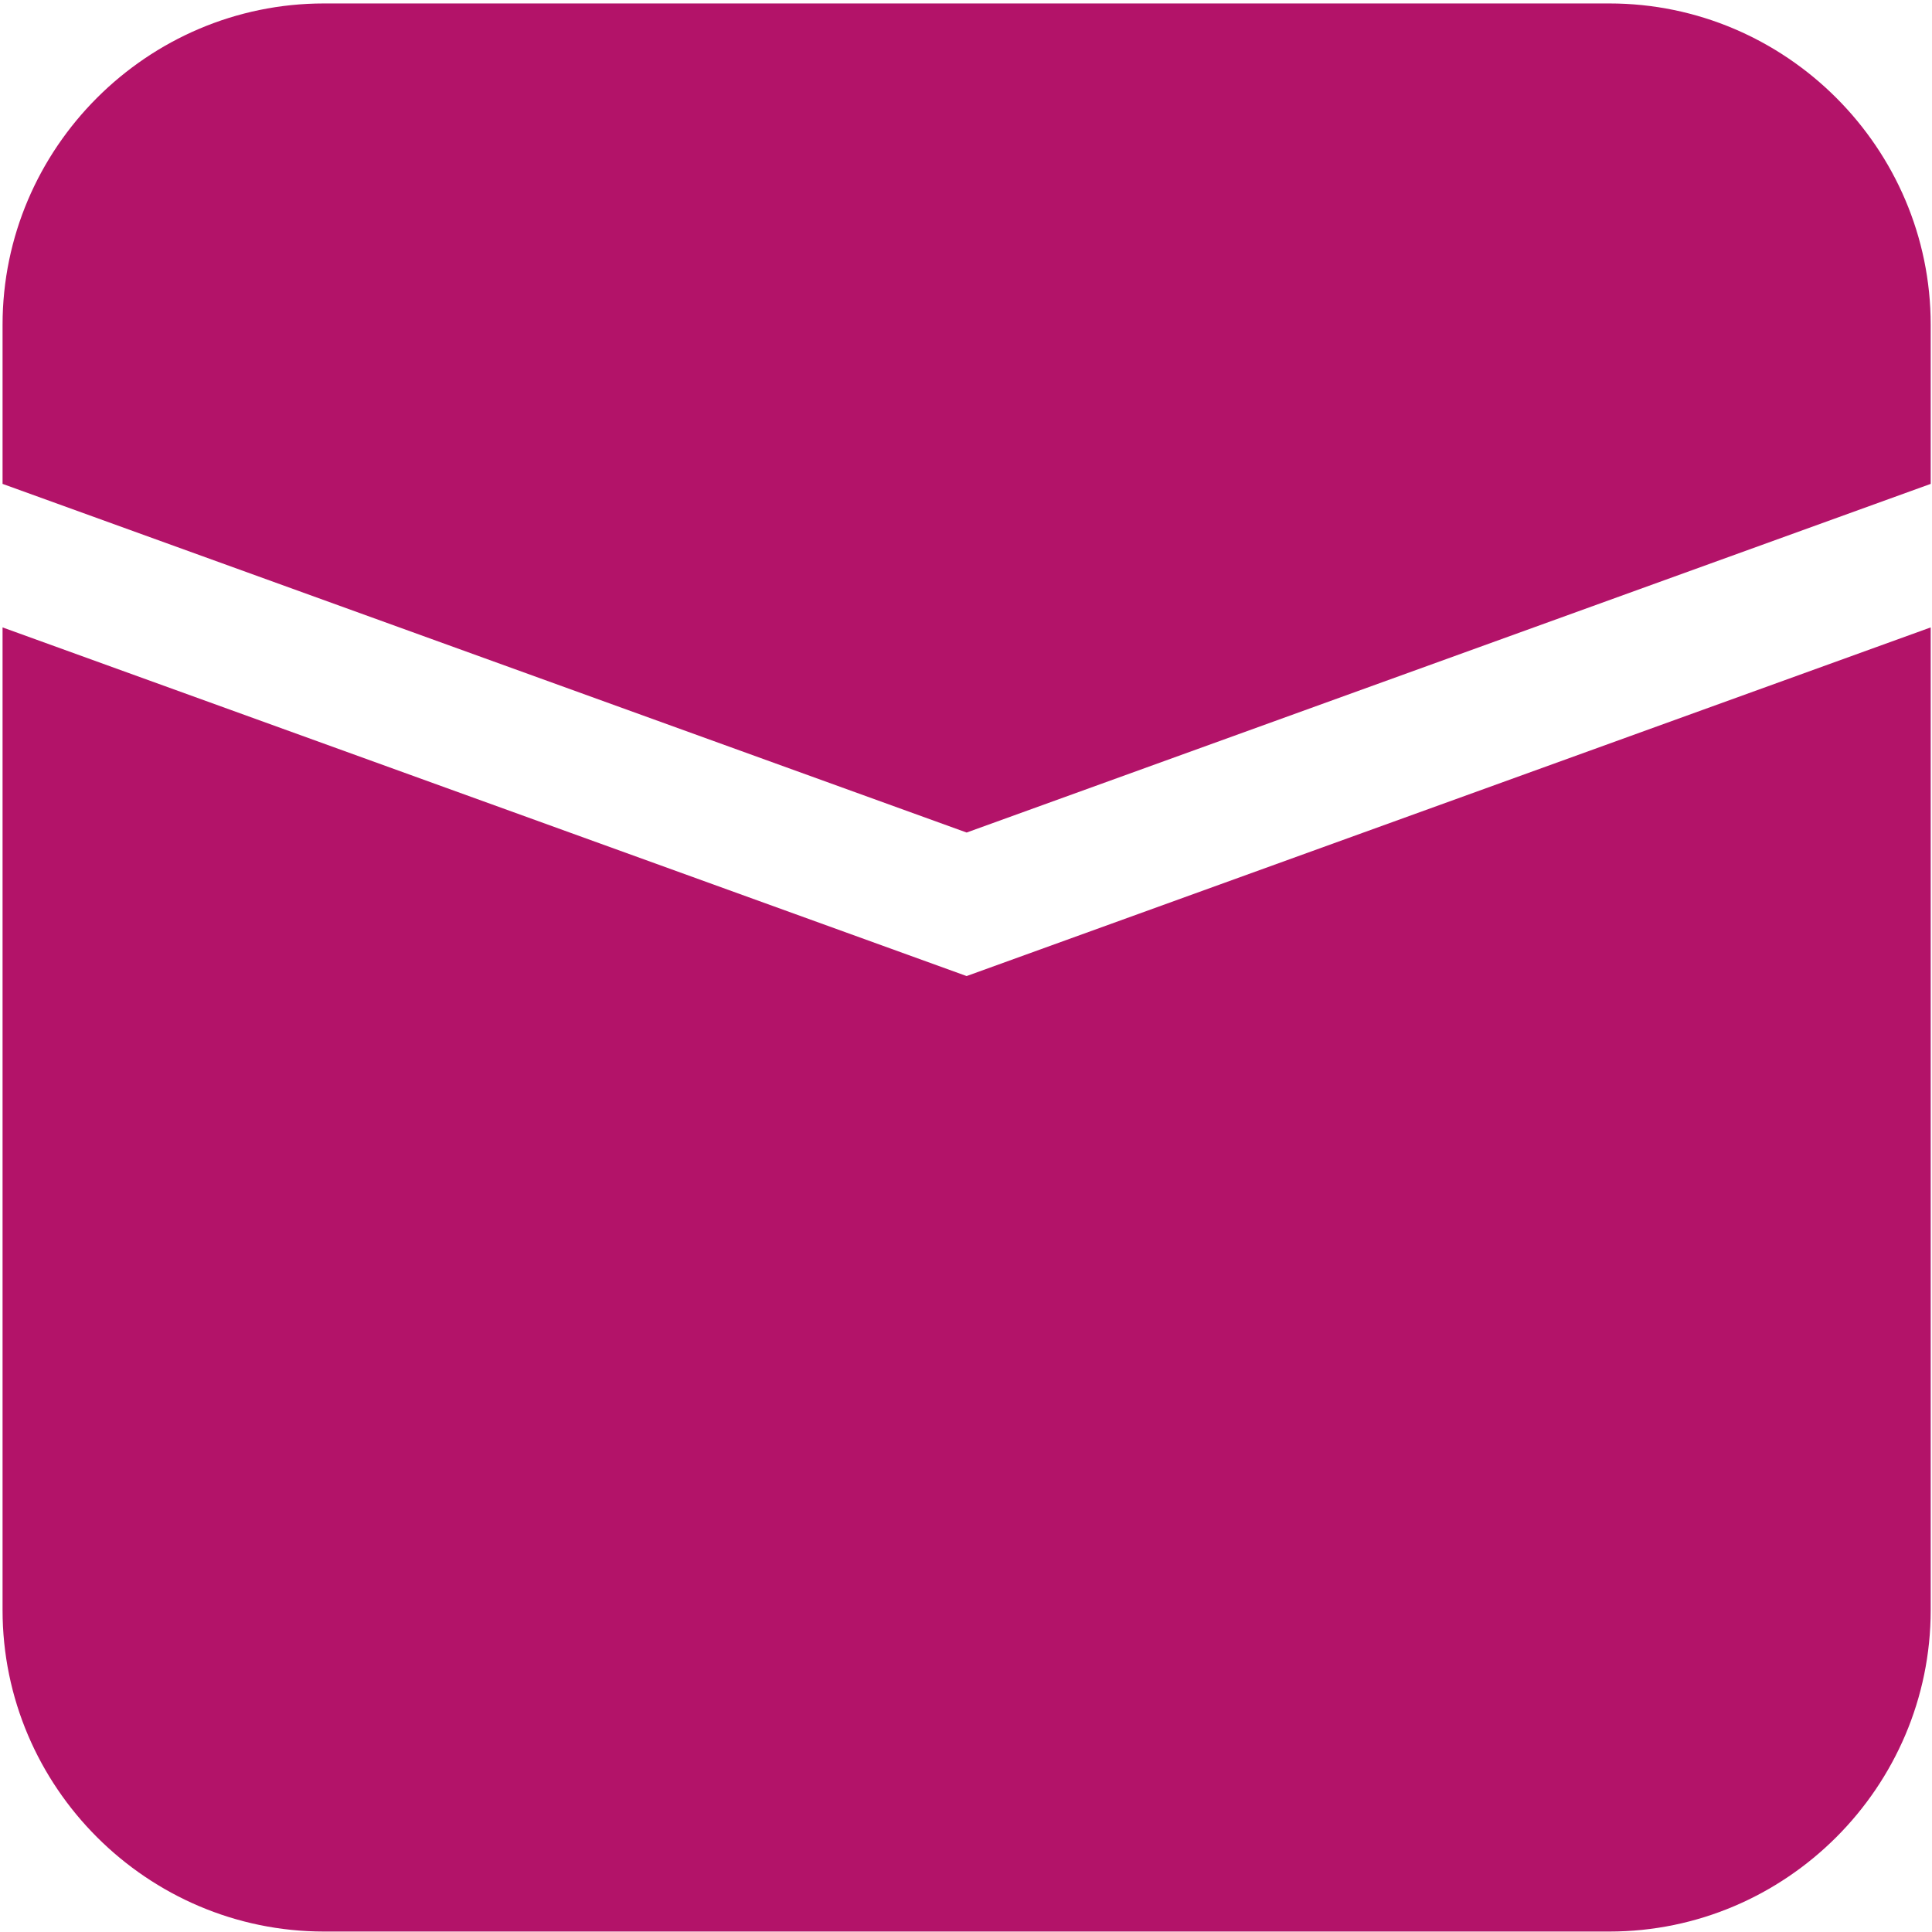 <?xml version="1.0" encoding="UTF-8" standalone="no"?><!DOCTYPE svg PUBLIC "-//W3C//DTD SVG 1.1//EN" "http://www.w3.org/Graphics/SVG/1.1/DTD/svg11.dtd"><svg width="100%" height="100%" viewBox="0 0 501 501" version="1.1" xmlns="http://www.w3.org/2000/svg" xmlns:xlink="http://www.w3.org/1999/xlink" xml:space="preserve" xmlns:serif="http://www.serif.com/" style="fill-rule:evenodd;clip-rule:evenodd;stroke-linejoin:round;stroke-miterlimit:1.414;"><rect id="icon_social_linkedin" x="0.663" y="0.894" width="500" height="500" style="fill:none;"/><path d="M500.663,162.698l0,254.825c0,45.893 -37.519,83.357 -83.328,83.357l-333.315,0c-45.837,0 -83.357,-37.464 -83.357,-83.357l0,-254.825l250,90.411l250,-90.411Zm-83.328,-161.804c45.809,0 83.328,37.505 83.328,83.315l0,41.271l-250,90.411l-250,-90.411l0,-41.271c0,-45.81 37.52,-83.315 83.357,-83.315l333.315,0Z" style="fill:#b31369;fill-rule:nonzero;"/></svg>